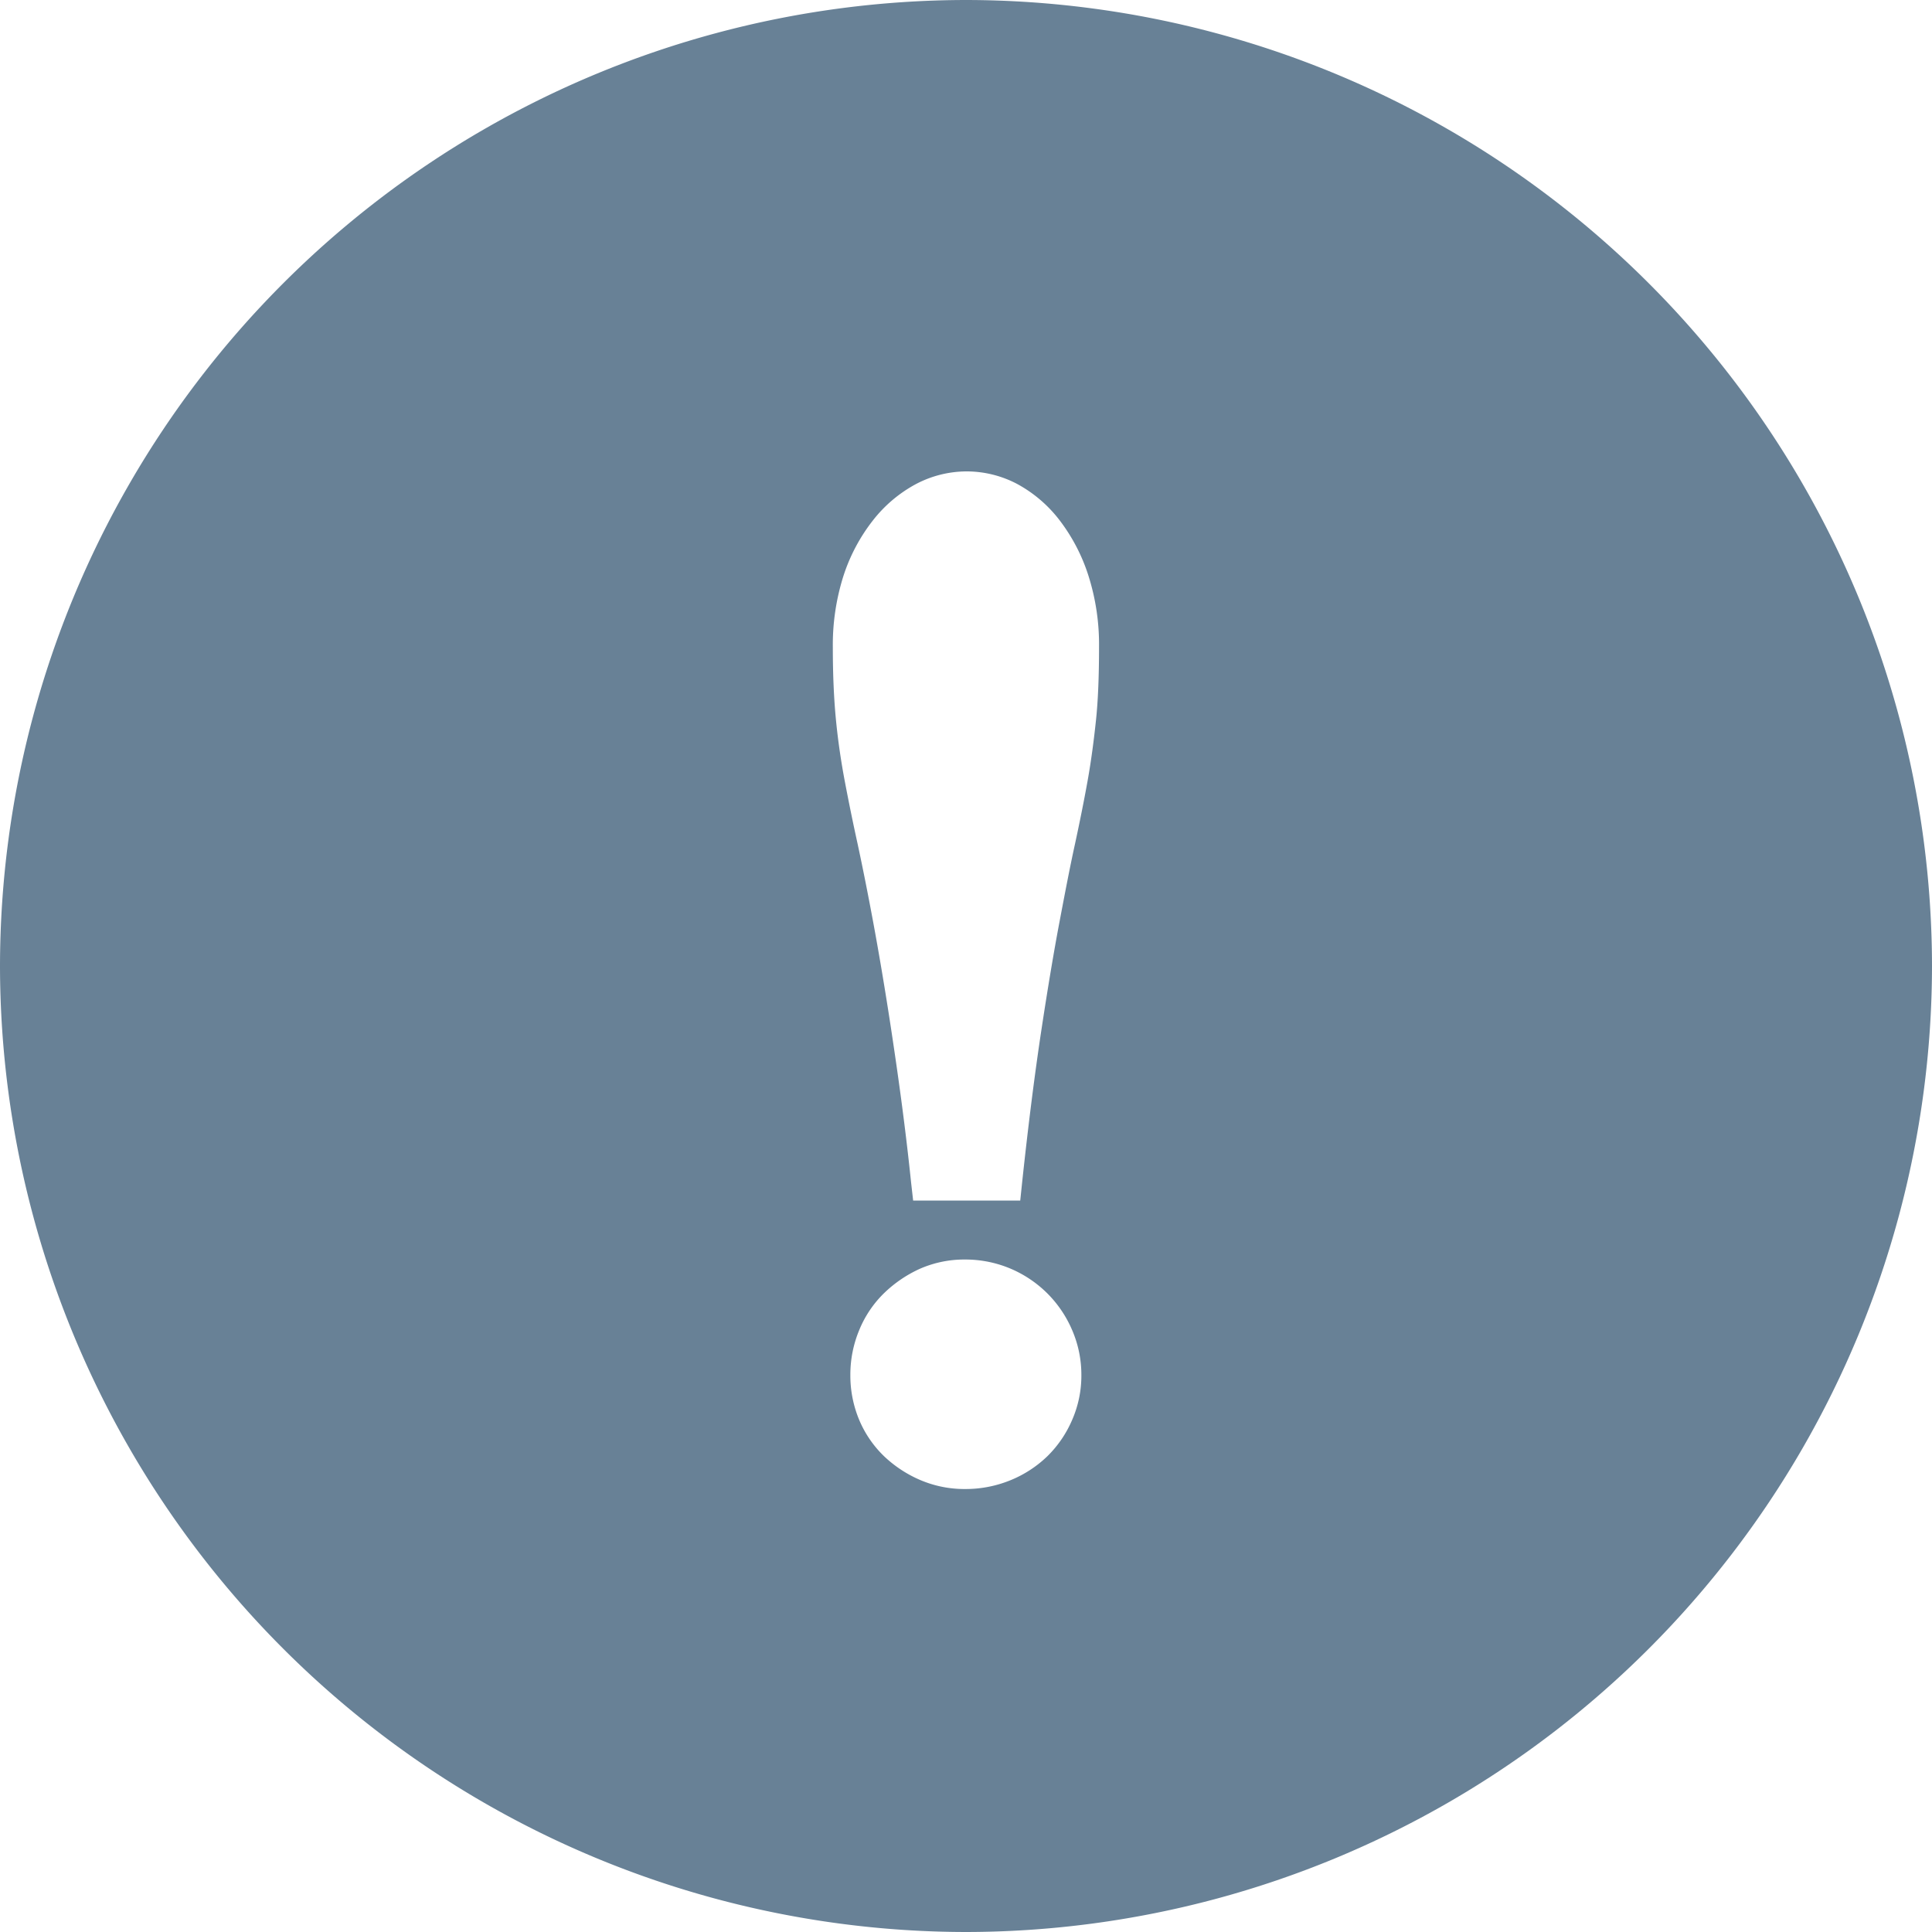 <svg xmlns="http://www.w3.org/2000/svg" width="14" height="14" viewBox="0 0 14 14">
  <path id="Subtraction_42" data-name="Subtraction 42" d="M-2689,14a7.008,7.008,0,0,1-7-7,7.008,7.008,0,0,1,7-7,7.008,7.008,0,0,1,7,7A7.008,7.008,0,0,1-2689,14Zm-.006-4.873a.8.8,0,0,0-.328.067.914.914,0,0,0-.259.176.791.791,0,0,0-.181.269.839.839,0,0,0-.064.323.835.835,0,0,0,.064.327.791.791,0,0,0,.182.265.886.886,0,0,0,.261.171.815.815,0,0,0,.325.065.859.859,0,0,0,.329-.064.841.841,0,0,0,.266-.173.823.823,0,0,0,.179-.261.8.8,0,0,0,.068-.329.818.818,0,0,0-.067-.325.845.845,0,0,0-.179-.265.847.847,0,0,0-.265-.179A.841.841,0,0,0-2689.007,9.127Zm.009-5.711a.79.79,0,0,0-.368.093.989.989,0,0,0-.311.264,1.3,1.3,0,0,0-.212.4,1.652,1.652,0,0,0-.077.52c0,.2.008.374.023.527s.037.3.064.443c.032.168.062.313.093.454.037.172.075.363.113.568s.085.479.131.783.1.683.143,1.1l.015.132h.776l.014-.134c.045-.421.092-.79.139-1.1s.091-.572.131-.783.076-.4.113-.568c.033-.153.064-.306.091-.456s.046-.3.061-.441.022-.323.022-.527a1.646,1.646,0,0,0-.077-.52,1.32,1.32,0,0,0-.208-.4.967.967,0,0,0-.31-.265A.786.786,0,0,0-2689,3.416Z" transform="translate(2696)" fill="#688196"/>
</svg>
